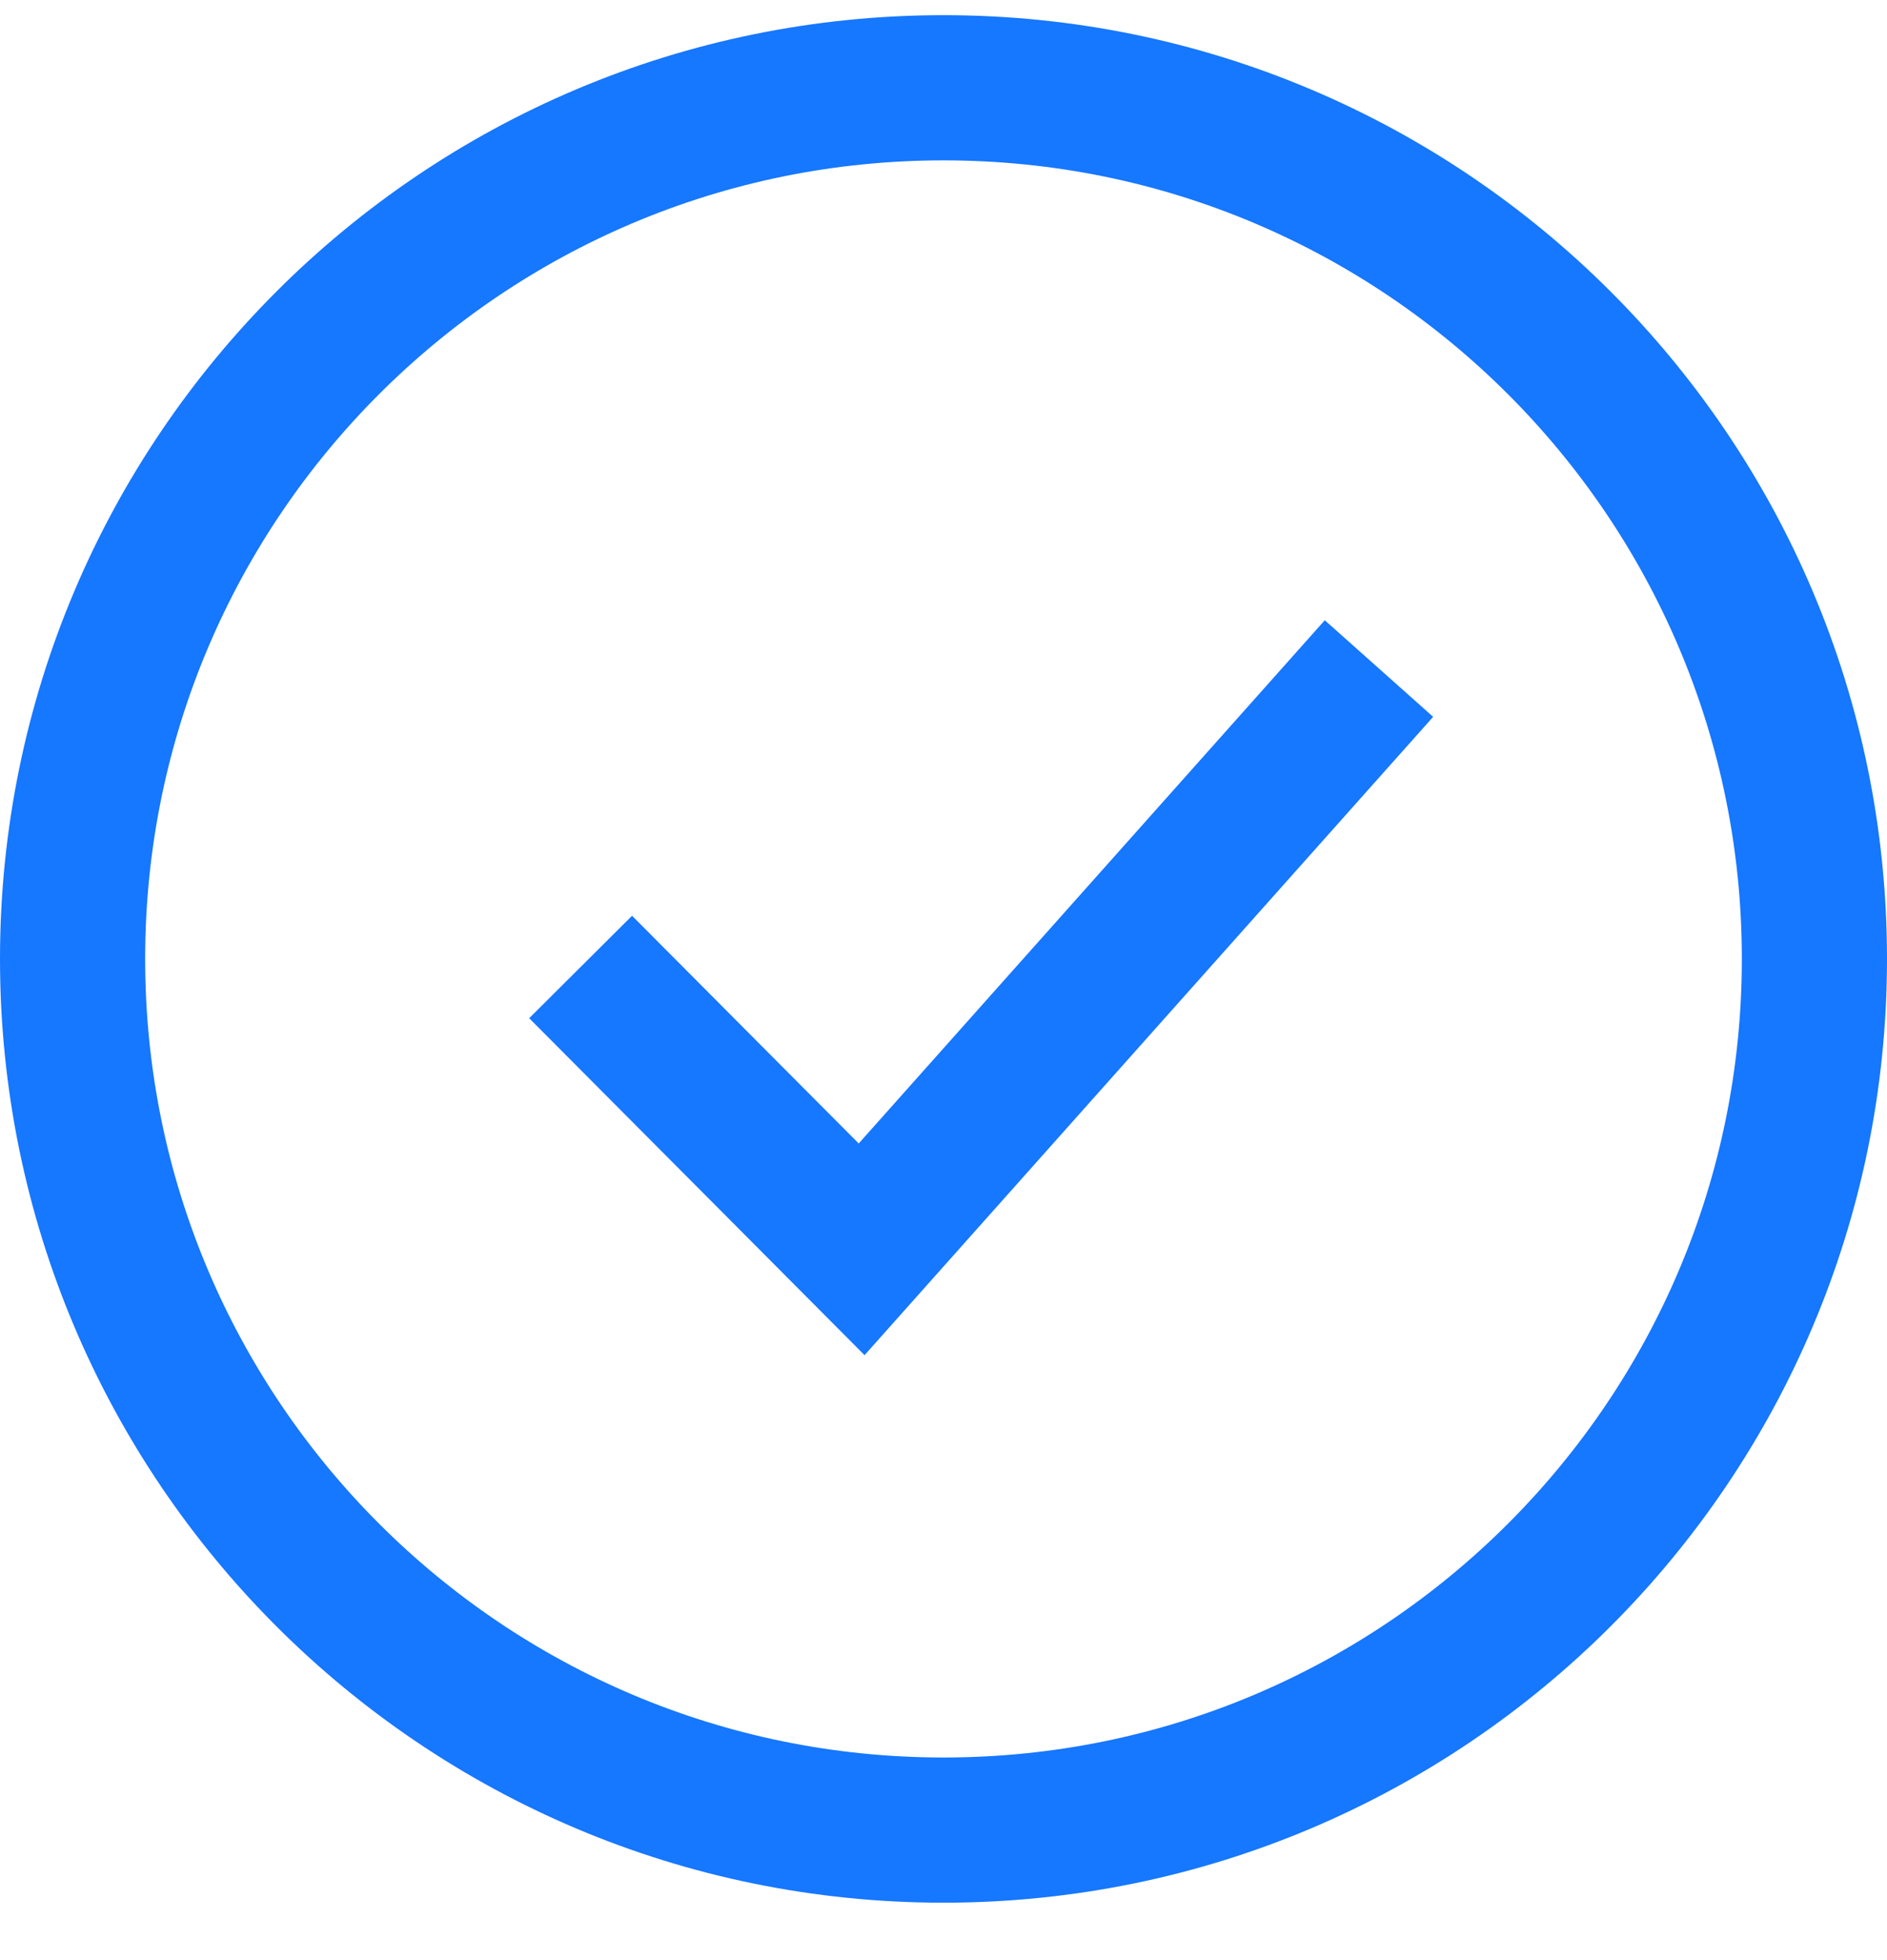 <svg width="26" height="27" viewBox="0 0 26 27" fill="none" xmlns="http://www.w3.org/2000/svg">
<path d="M19 9.209L11.872 17.209L8 13.32" stroke="#1677FF" stroke-width="2"/>
<path d="M13 25.209C19.628 25.209 25 19.837 25 13.209C25 6.582 19.628 1.209 13 1.209C6.373 1.209 1 6.582 1 13.209C1 19.837 6.373 25.209 13 25.209Z" stroke="#1677FF" stroke-width="2"/>
</svg>
